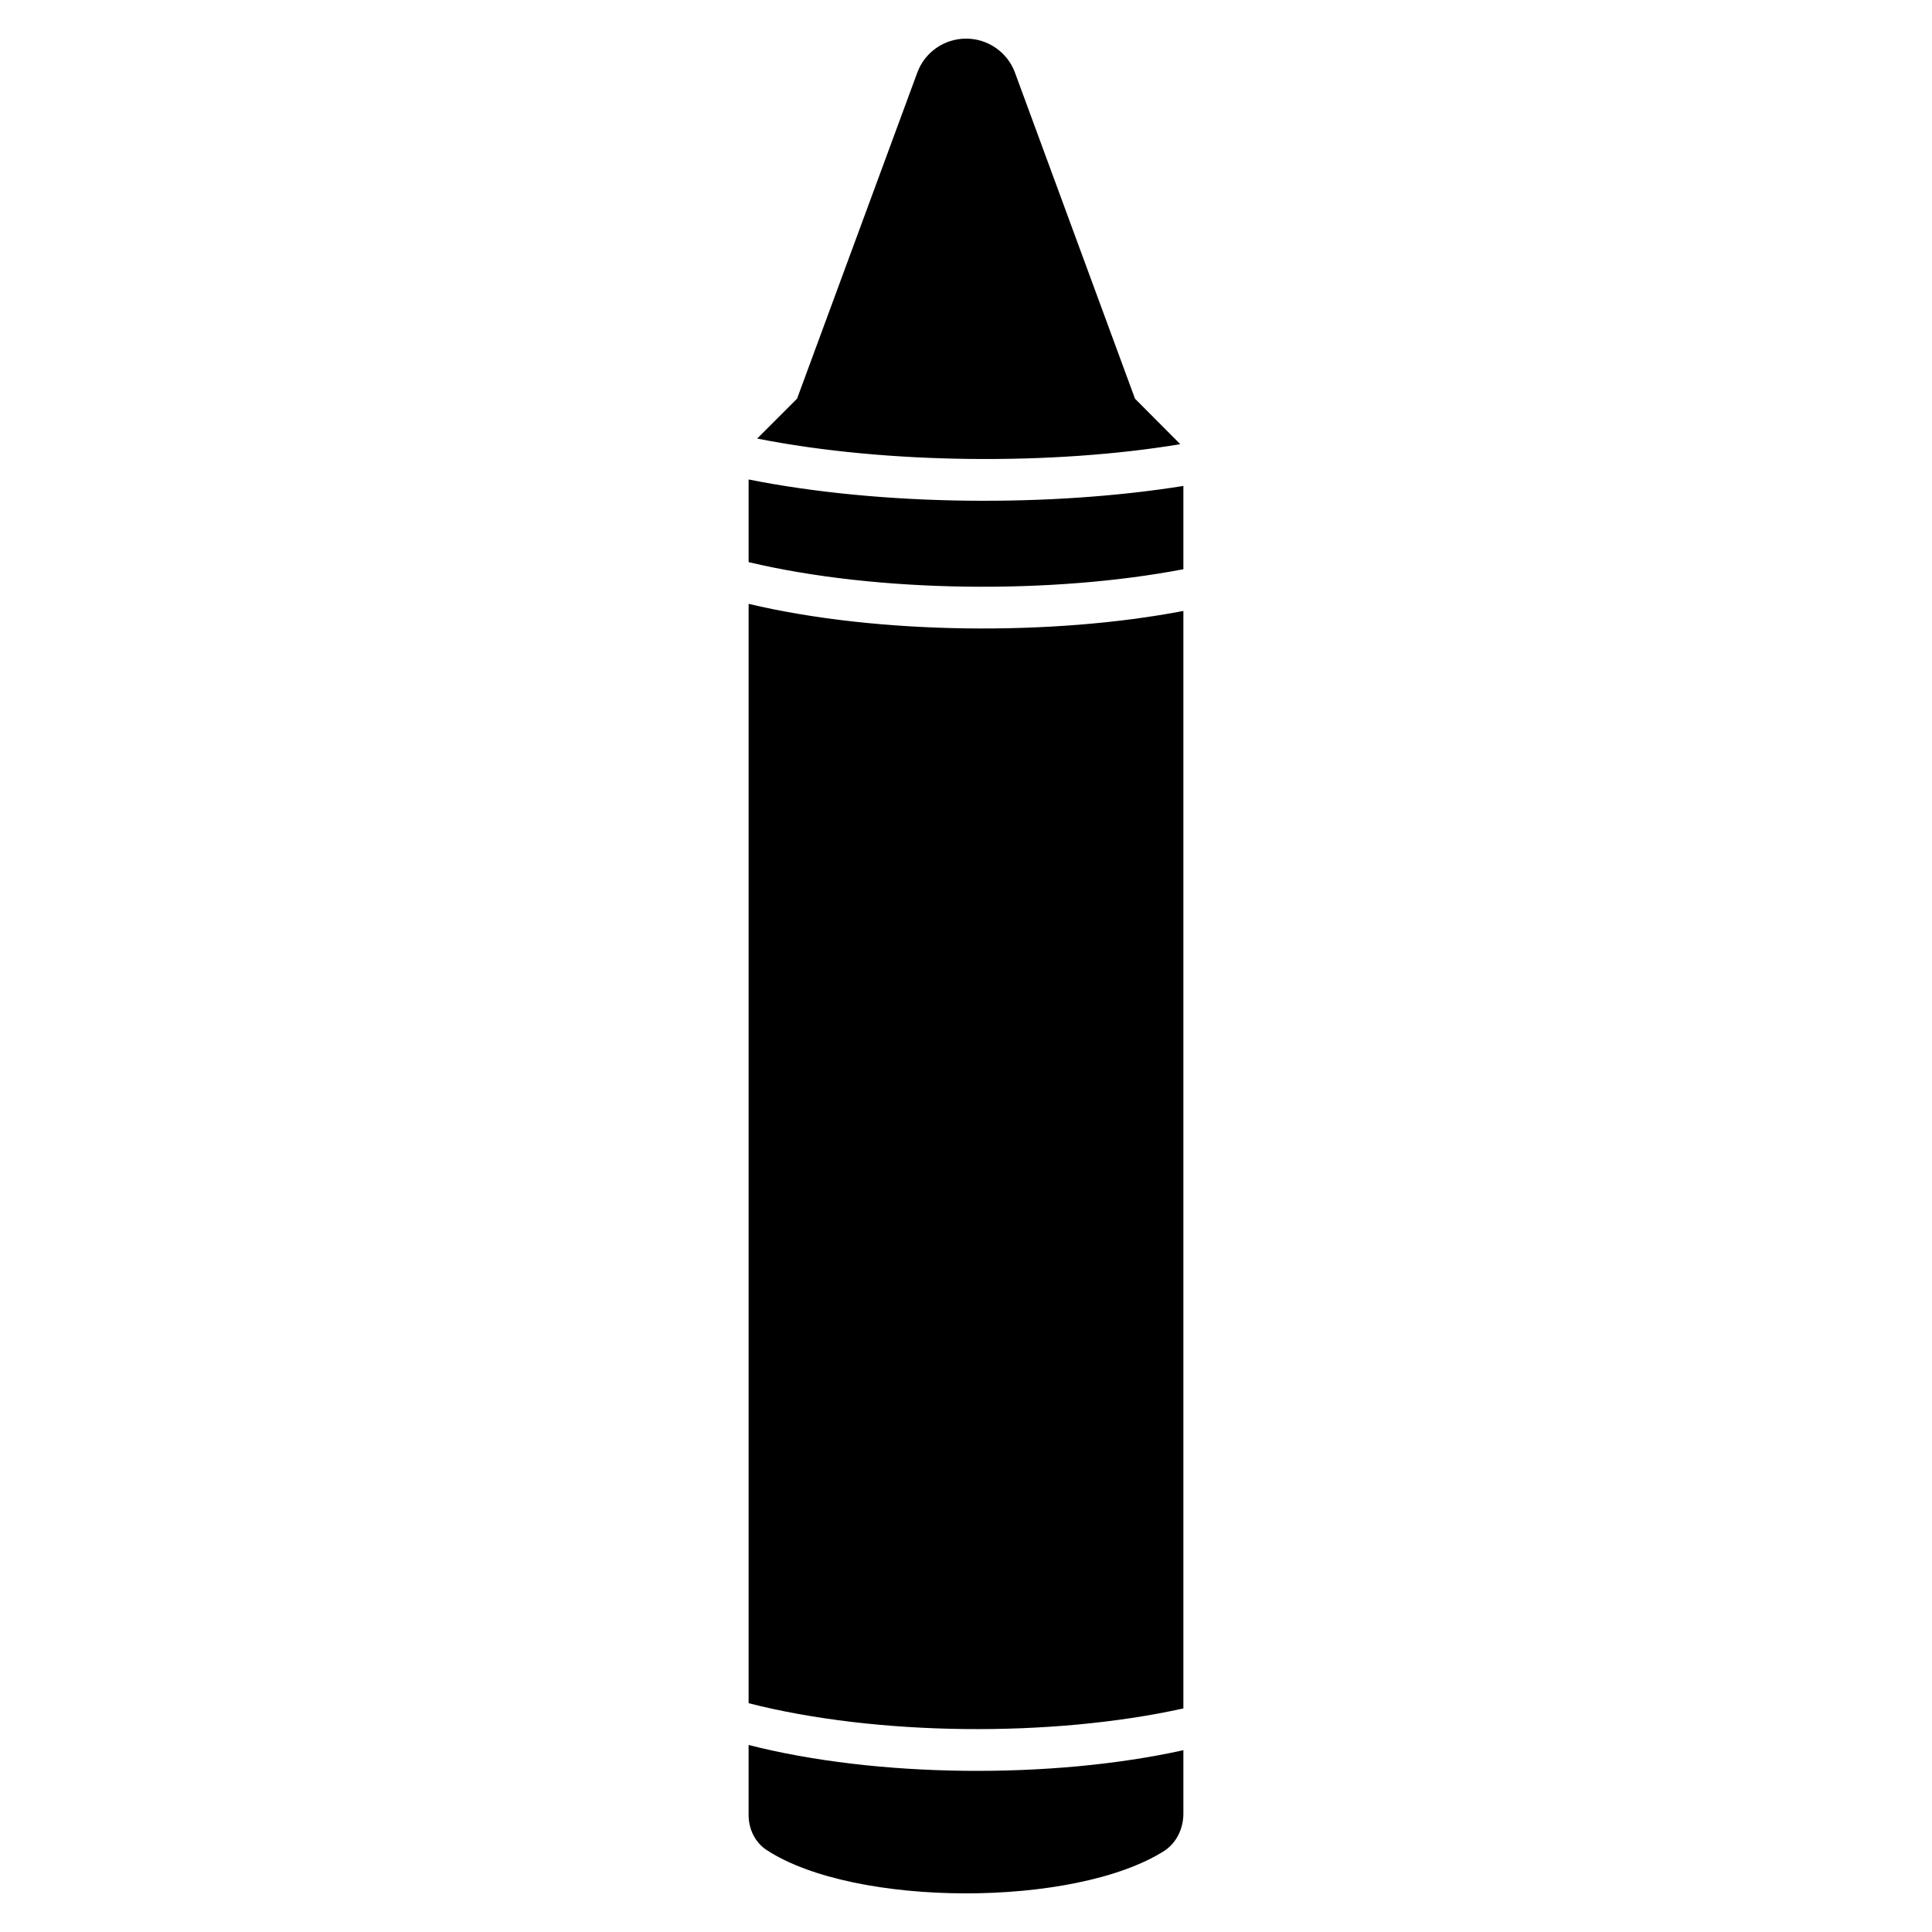 <?xml version="1.0" encoding="UTF-8"?>
<!-- Uploaded to: SVG Repo, www.svgrepo.com, Generator: SVG Repo Mixer Tools -->
<svg fill="#000000" width="800px" height="800px" version="1.1" viewBox="144 144 512 512" xmlns="http://www.w3.org/2000/svg">
 <g>
  <path d="m344.66 260.22 10.566-10.566 31.863-86.402c1.992-5.422 7.137-9.016 12.945-9.016 5.754 0 10.953 3.594 12.945 9.016l31.805 86.402 12.004 12.059c-33.477 5.578-77.625 5.344-112.13-1.492z"/>
  <path d="m457.61 272.78v22.07c-34.598 6.625-80.727 6.305-115.22-1.879v-21.906c35.602 7.098 80.219 7.312 115.22 1.715z"/>
  <path d="m457.61 305.91v290.84c-34.965 7.731-81.277 7.297-115.22-1.383v-291.34c34.527 8.195 80.637 8.504 115.22 1.879z"/>
  <path d="m457.61 607.82v16.816c0 3.926-1.824 7.746-5.035 9.848-23.73 15.102-82.086 15.047-105.43-0.223-3.098-2.047-4.758-5.586-4.758-9.293v-18.531c33.957 8.684 80.277 9.109 115.22 1.383z"/>
 </g>
</svg>